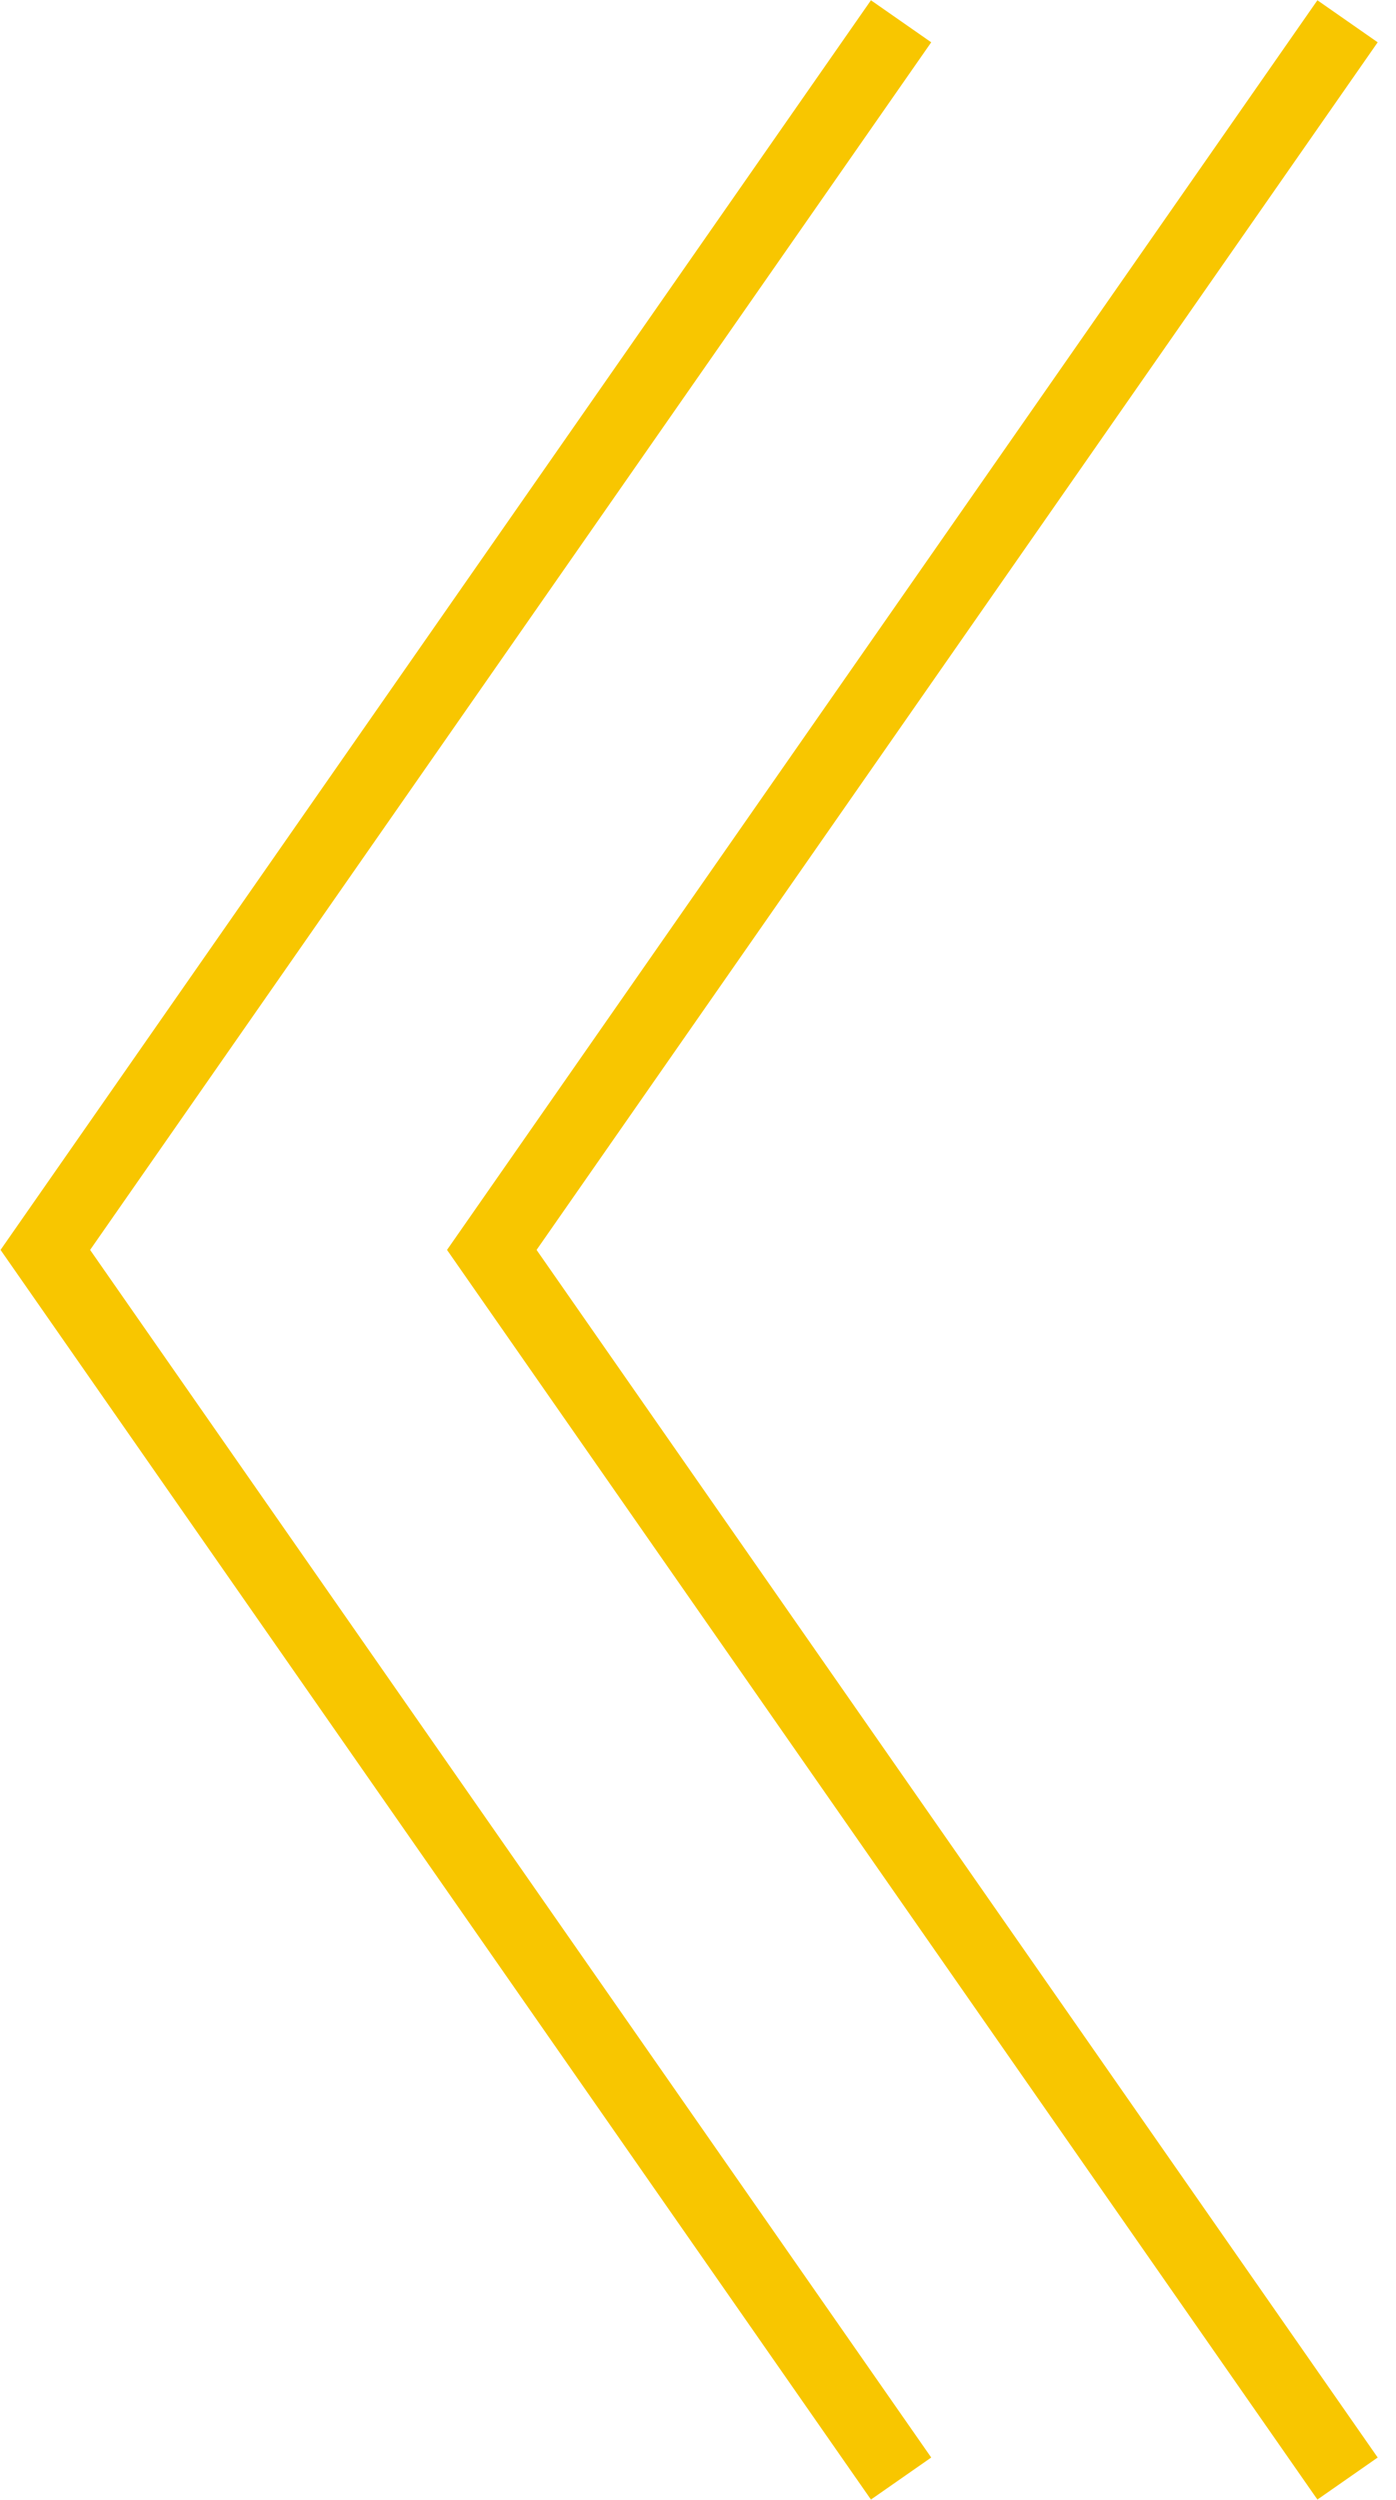 <svg width="38" height="68" viewBox="0 0 38 68" fill="none" xmlns="http://www.w3.org/2000/svg">
<path d="M24.528 67.421L1.234 34L24.528 0.579" stroke="#F8C600" stroke-width="2"/>
<path d="M36.681 67.421L13.387 34L36.681 0.579" stroke="#F8C600" stroke-width="2"/>
</svg>
